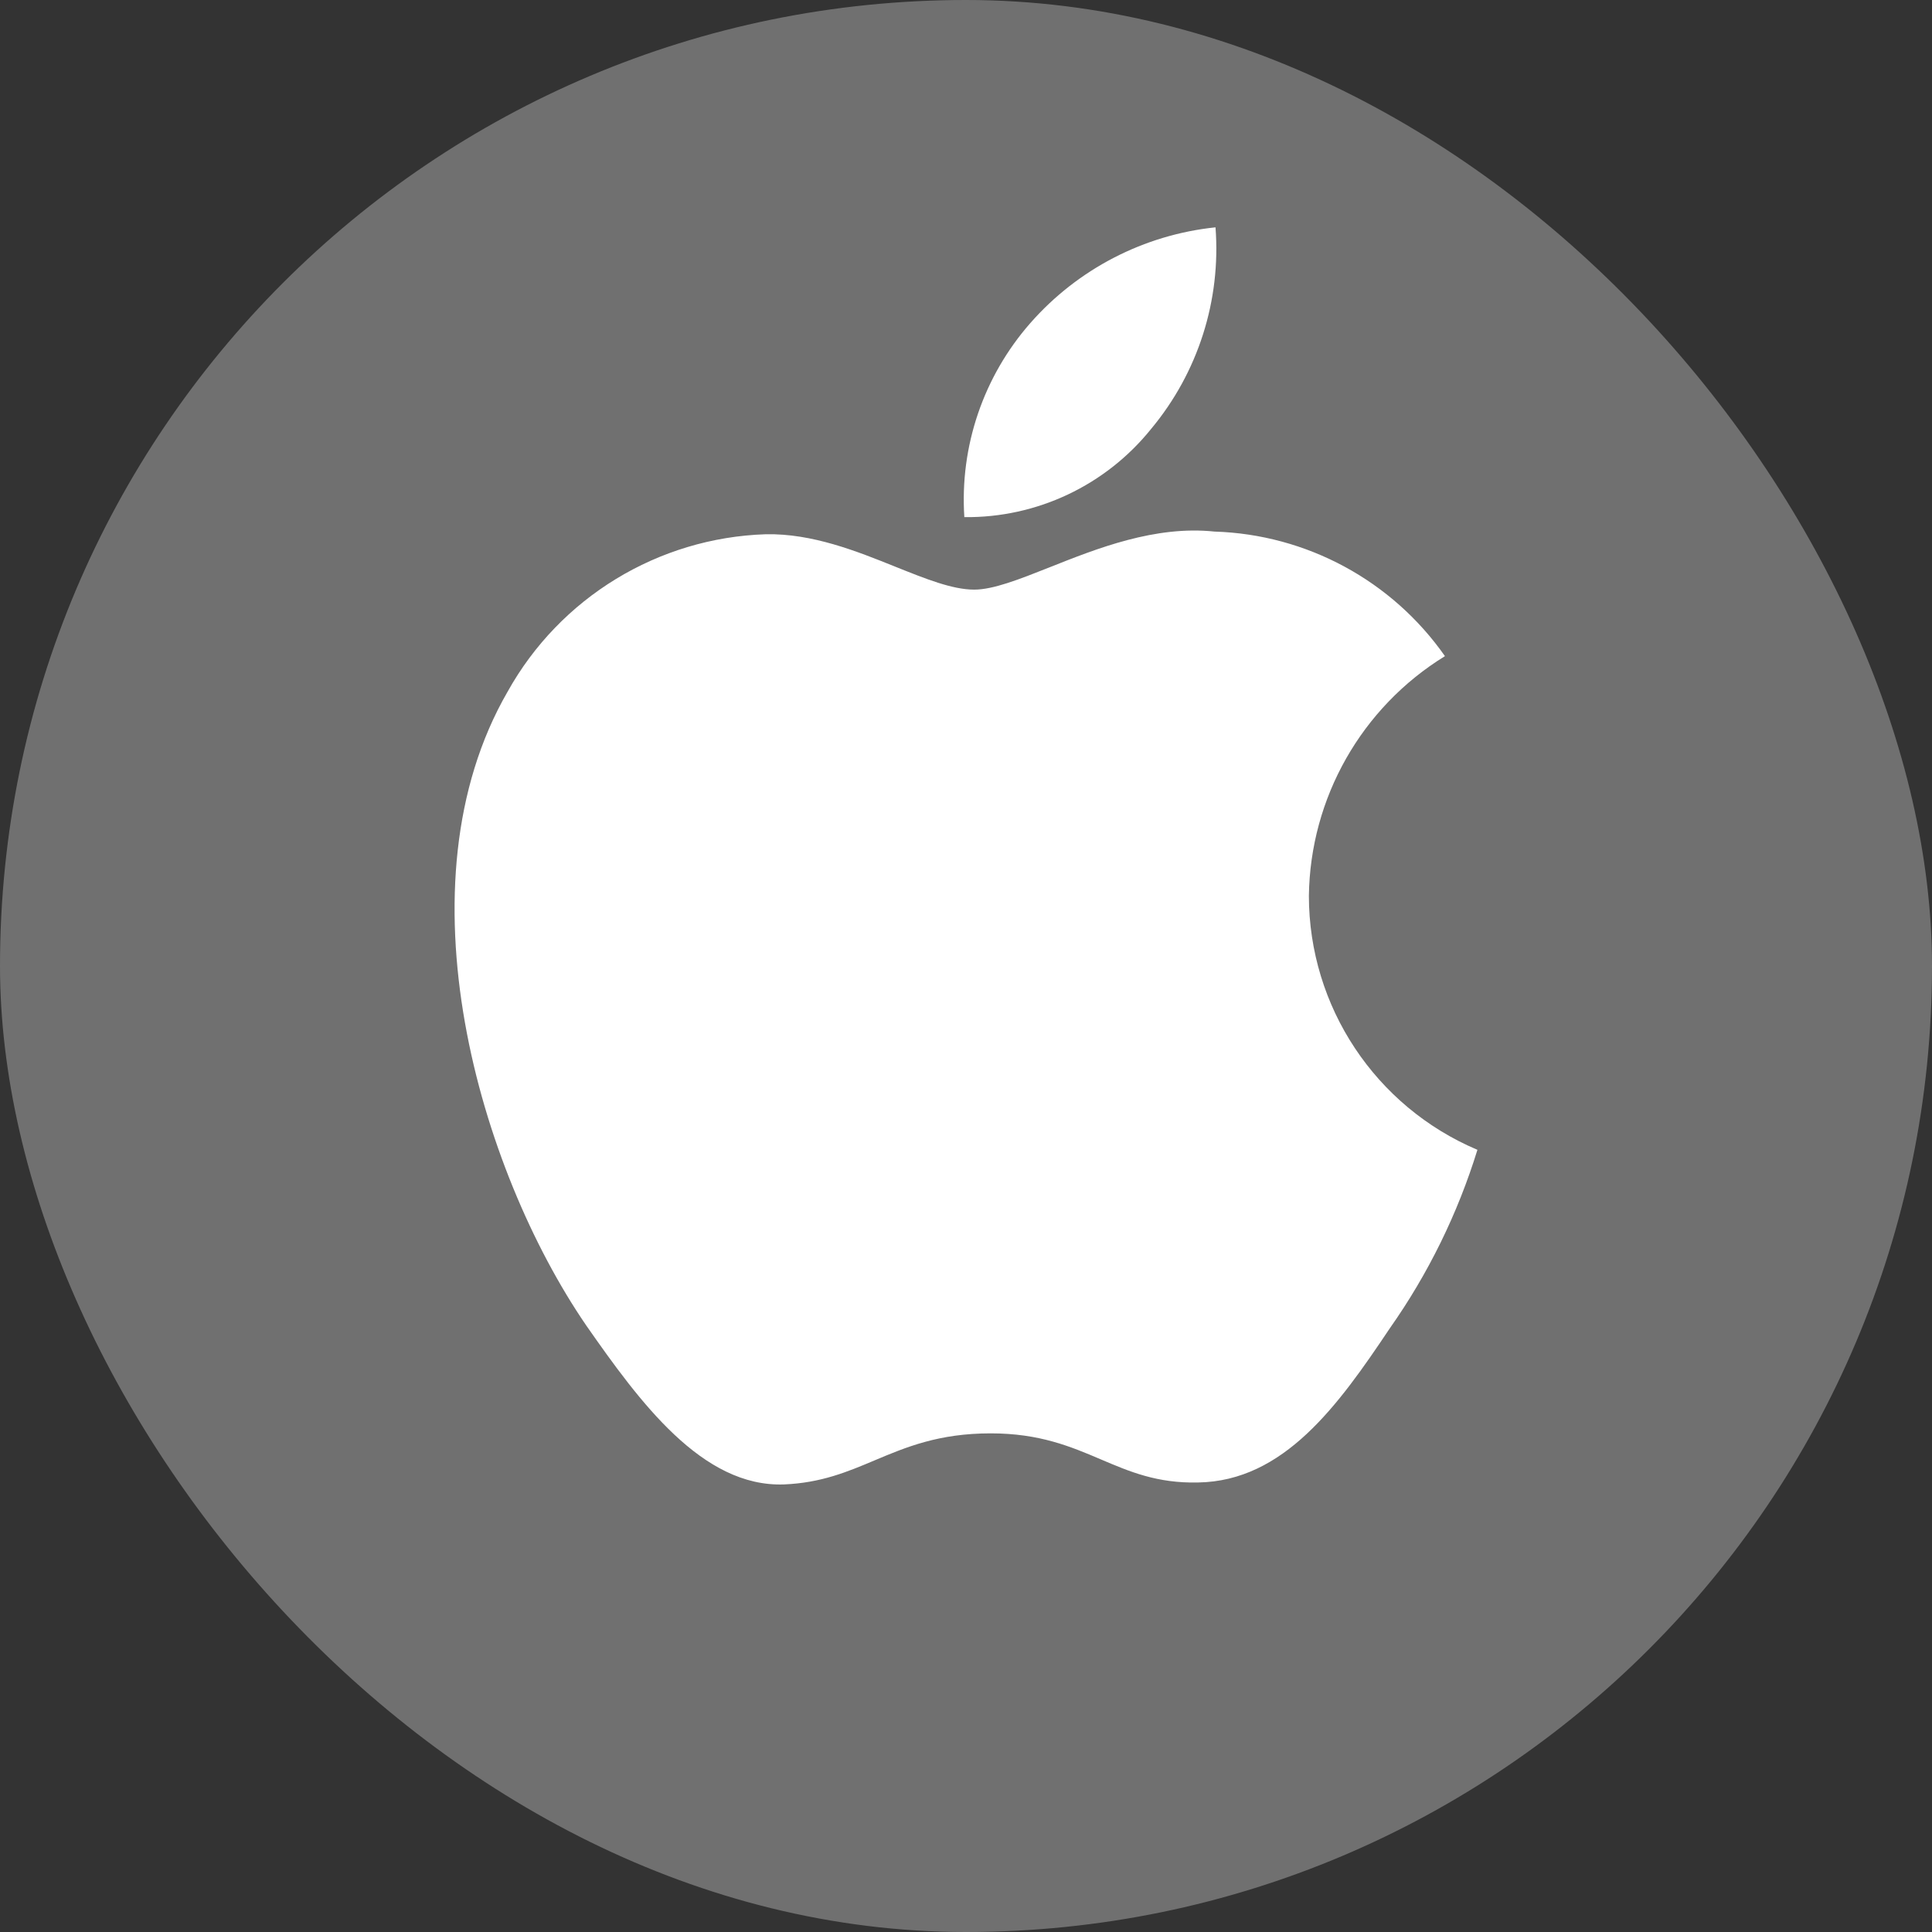 <svg width="21" height="21" viewBox="0 0 21 21" fill="none" xmlns="http://www.w3.org/2000/svg">
<rect x="0" y="0" width="21" height="21" fill="#333333" stroke="none"/>
<rect width="21" height="21" rx="10.5" fill="#707070"/>
<path fill-rule="evenodd" clip-rule="evenodd" d="M13.212 2.471C13.273 3.264 13.022 4.05 12.513 4.661C12.019 5.276 11.27 5.63 10.482 5.621C10.431 4.851 10.69 4.092 11.199 3.512C11.715 2.924 12.434 2.552 13.212 2.471ZM15.706 7.132C14.799 7.69 14.241 8.673 14.227 9.738C14.228 10.942 14.95 12.029 16.059 12.498C15.845 13.191 15.524 13.846 15.106 14.439C14.545 15.278 13.956 16.099 13.022 16.114C12.578 16.124 12.278 15.996 11.966 15.863C11.64 15.724 11.3 15.58 10.769 15.58C10.205 15.58 9.85 15.729 9.508 15.873C9.212 15.998 8.926 16.118 8.523 16.135C7.633 16.168 6.953 15.239 6.372 14.407C5.209 12.709 4.304 9.62 5.517 7.519C6.087 6.495 7.153 5.845 8.324 5.807C8.829 5.797 9.313 5.991 9.737 6.162C10.062 6.292 10.352 6.409 10.589 6.409C10.797 6.409 11.079 6.297 11.407 6.167C11.924 5.961 12.557 5.71 13.201 5.778C14.203 5.809 15.131 6.311 15.706 7.132Z" fill="white"/>
</svg>
